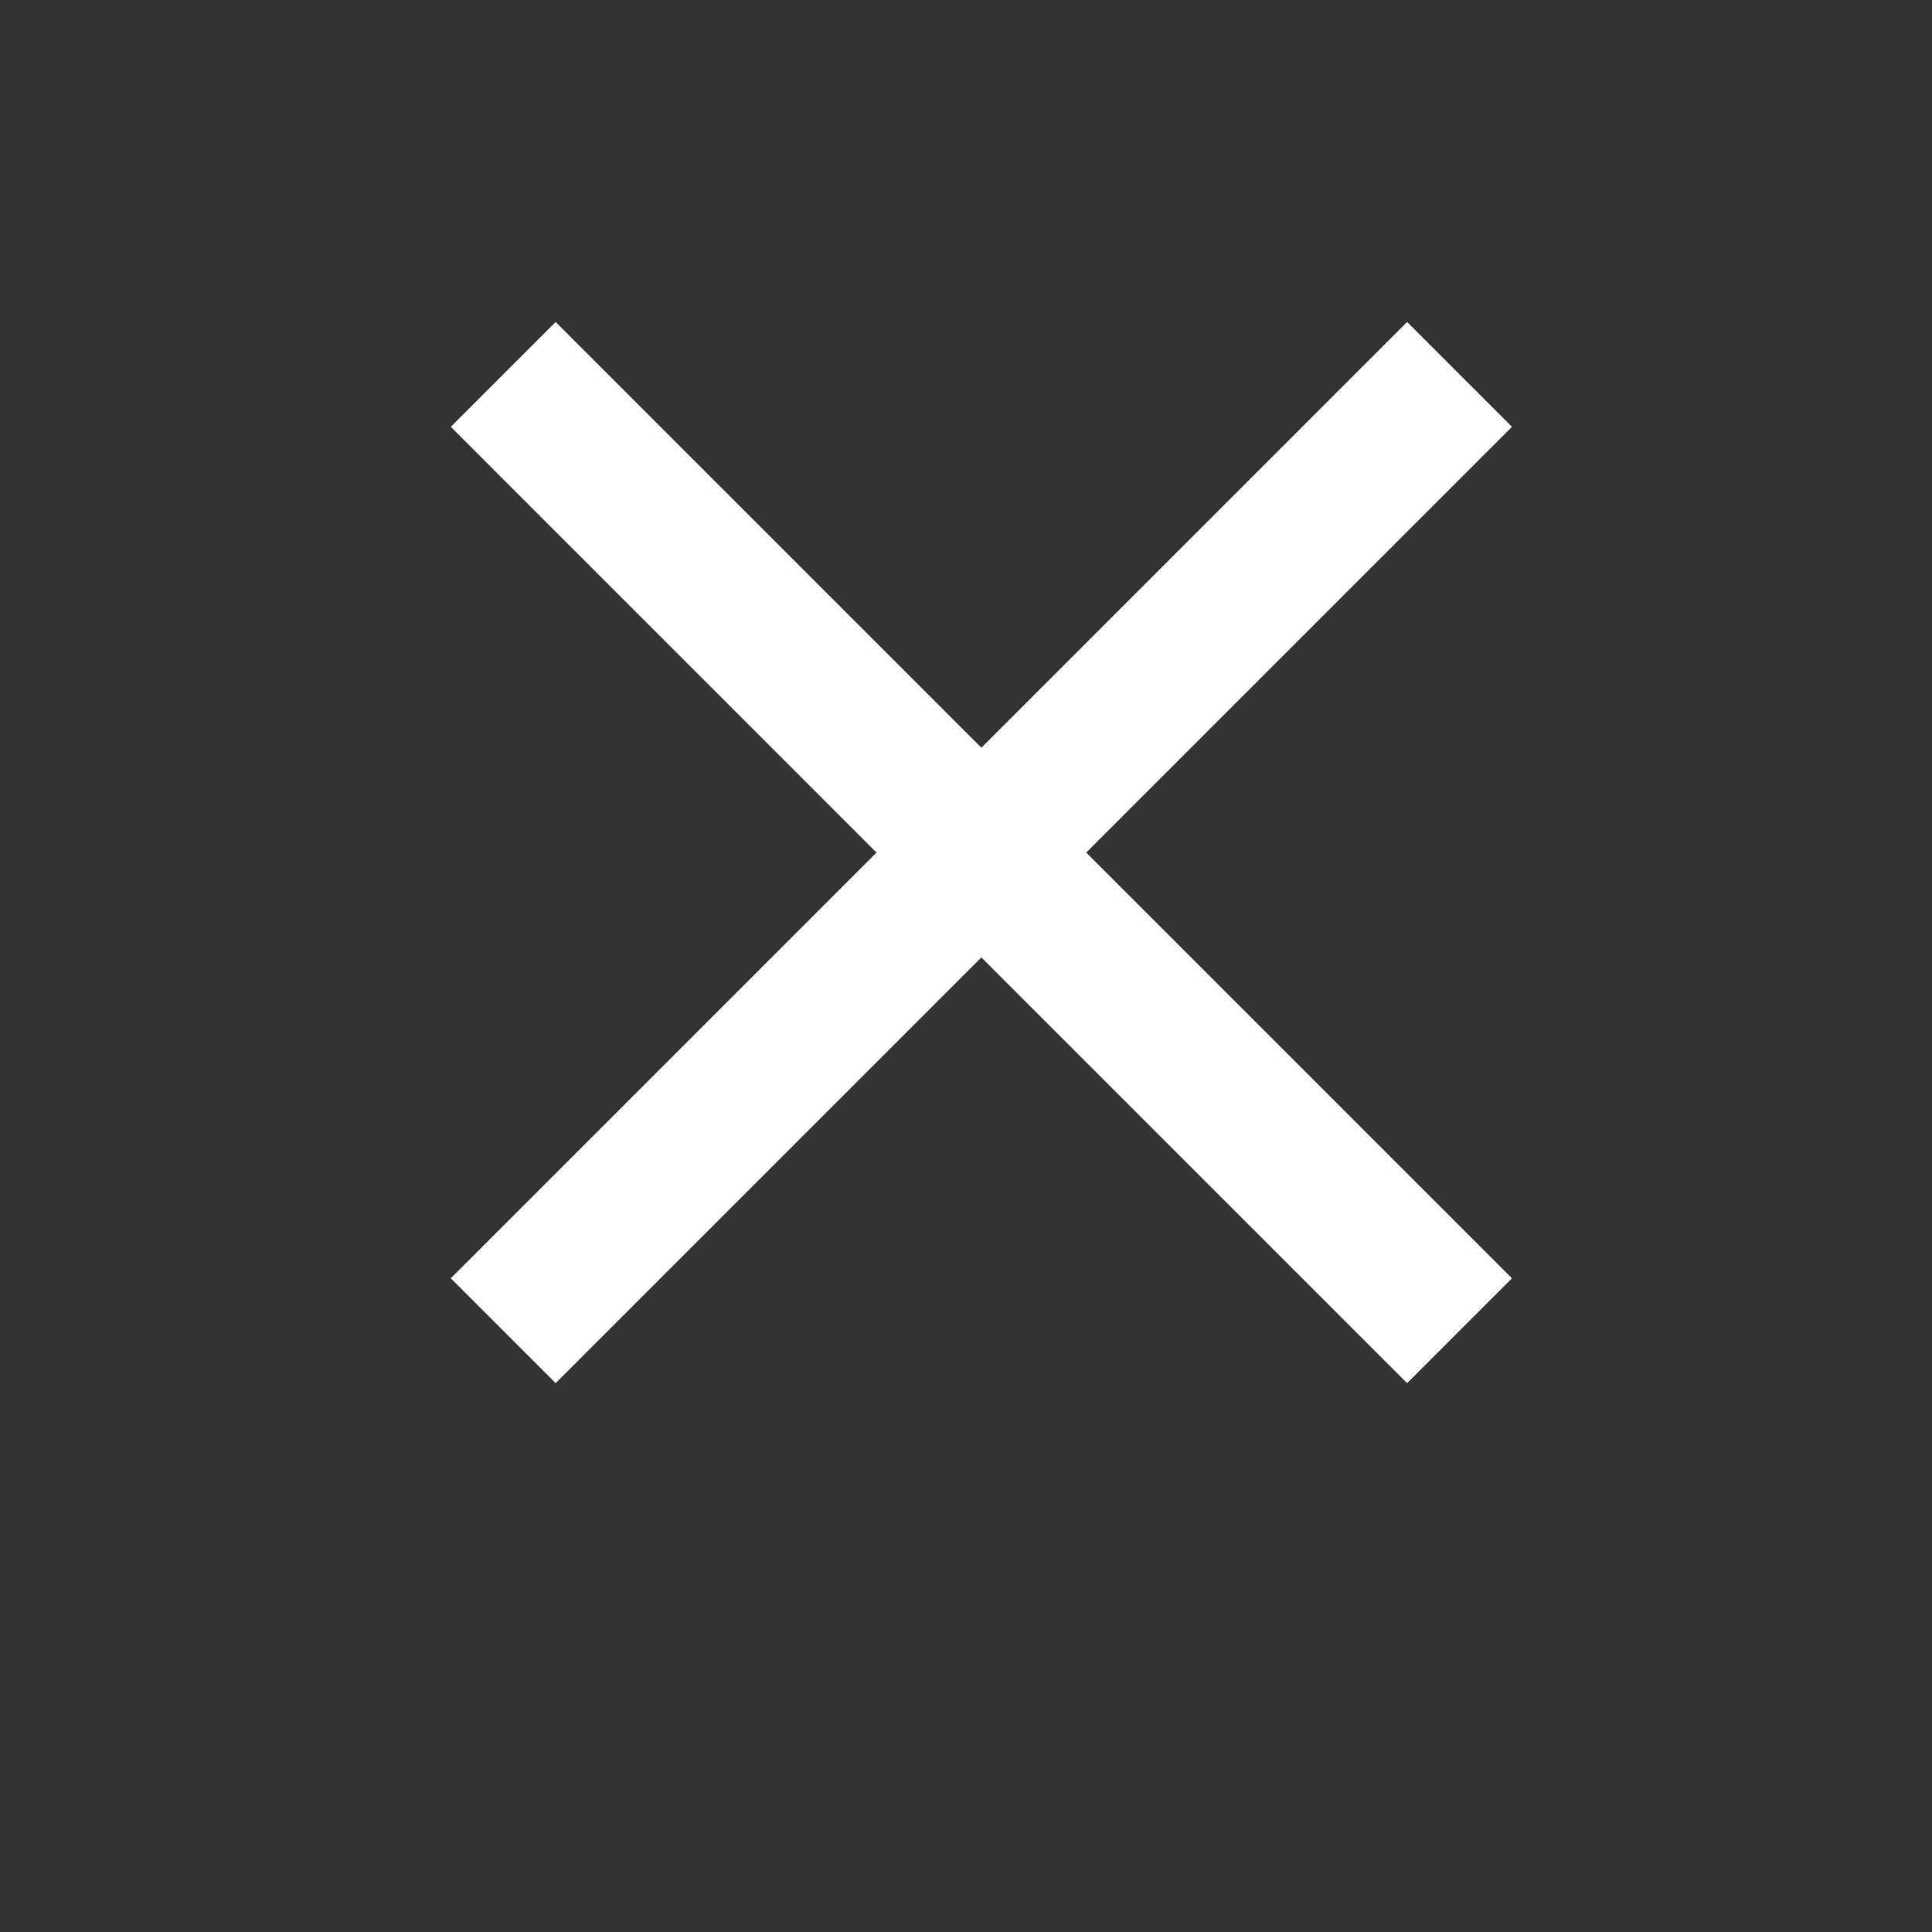 <svg width="60" height="60" viewBox="0 0 60 60" fill="none" xmlns="http://www.w3.org/2000/svg">
<rect x="0" y="0" width="60" height="60" fill="#333333" stroke="none"/>
<path d="M17.256 10L46.955 39.699L43.698 42.955L14 13.256L17.256 10Z" fill="white"/>
<path d="M14 39.698L43.699 10L46.955 13.256L17.256 42.955L14 39.698Z" fill="white"/>
</svg>
